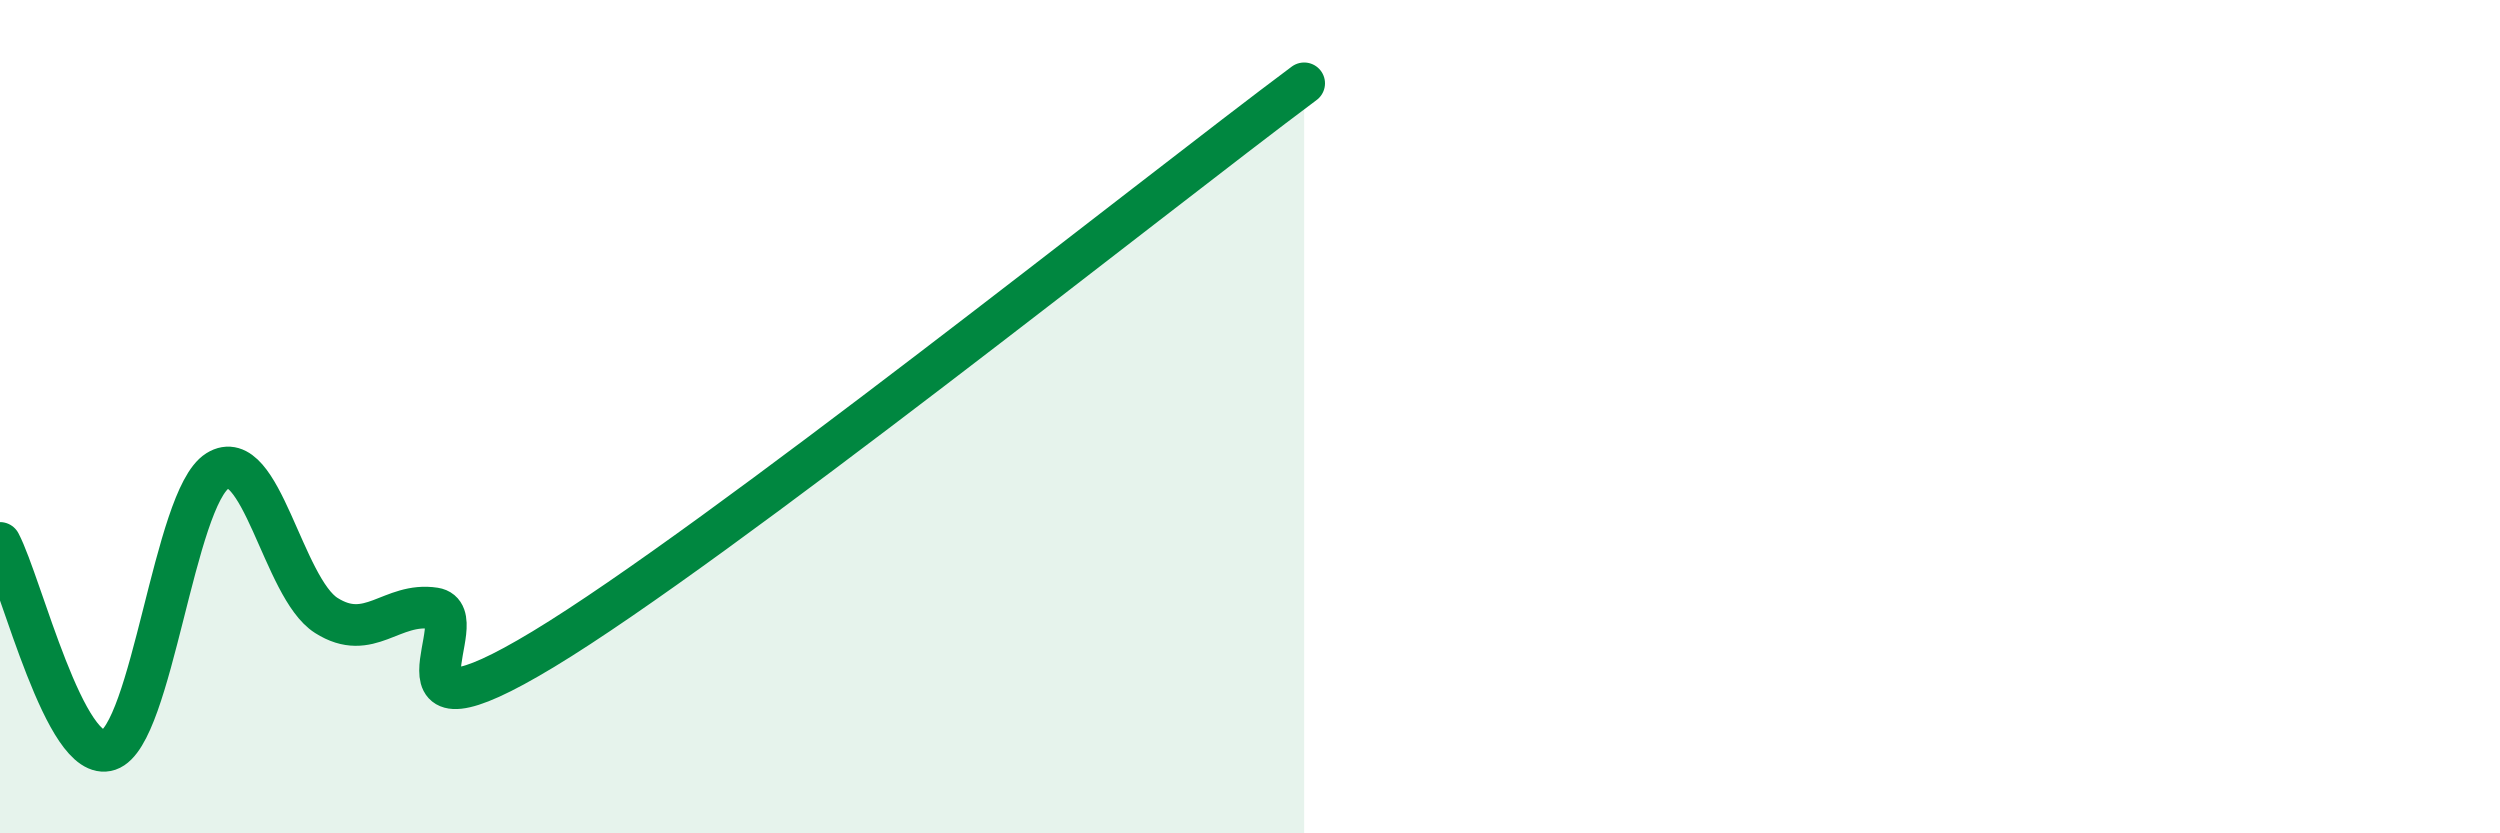 
    <svg width="60" height="20" viewBox="0 0 60 20" xmlns="http://www.w3.org/2000/svg">
      <path
        d="M 0,13.03 C 0.52,14.02 1.57,18.35 2.61,18 C 3.65,17.65 4.18,11.95 5.22,11.3 C 6.26,10.65 6.79,14.11 7.83,14.77 C 8.87,15.43 9.39,14.44 10.43,14.6 C 11.47,14.76 8.87,18.1 13.04,15.58 C 17.21,13.06 27.65,4.72 31.3,2L31.3 20L0 20Z"
        fill="#008740"
        opacity="0.1"
        stroke-linecap="round"
        stroke-linejoin="round"
      />
      <path
        d="M 0,13.03 C 0.52,14.02 1.57,18.35 2.61,18 C 3.65,17.65 4.18,11.95 5.22,11.3 C 6.26,10.65 6.79,14.11 7.83,14.77 C 8.87,15.43 9.39,14.44 10.43,14.6 C 11.47,14.76 8.87,18.1 13.04,15.58 C 17.21,13.06 27.65,4.72 31.3,2"
        stroke="#008740"
        stroke-width="1"
        fill="none"
        stroke-linecap="round"
        stroke-linejoin="round"
      />
    </svg>
  